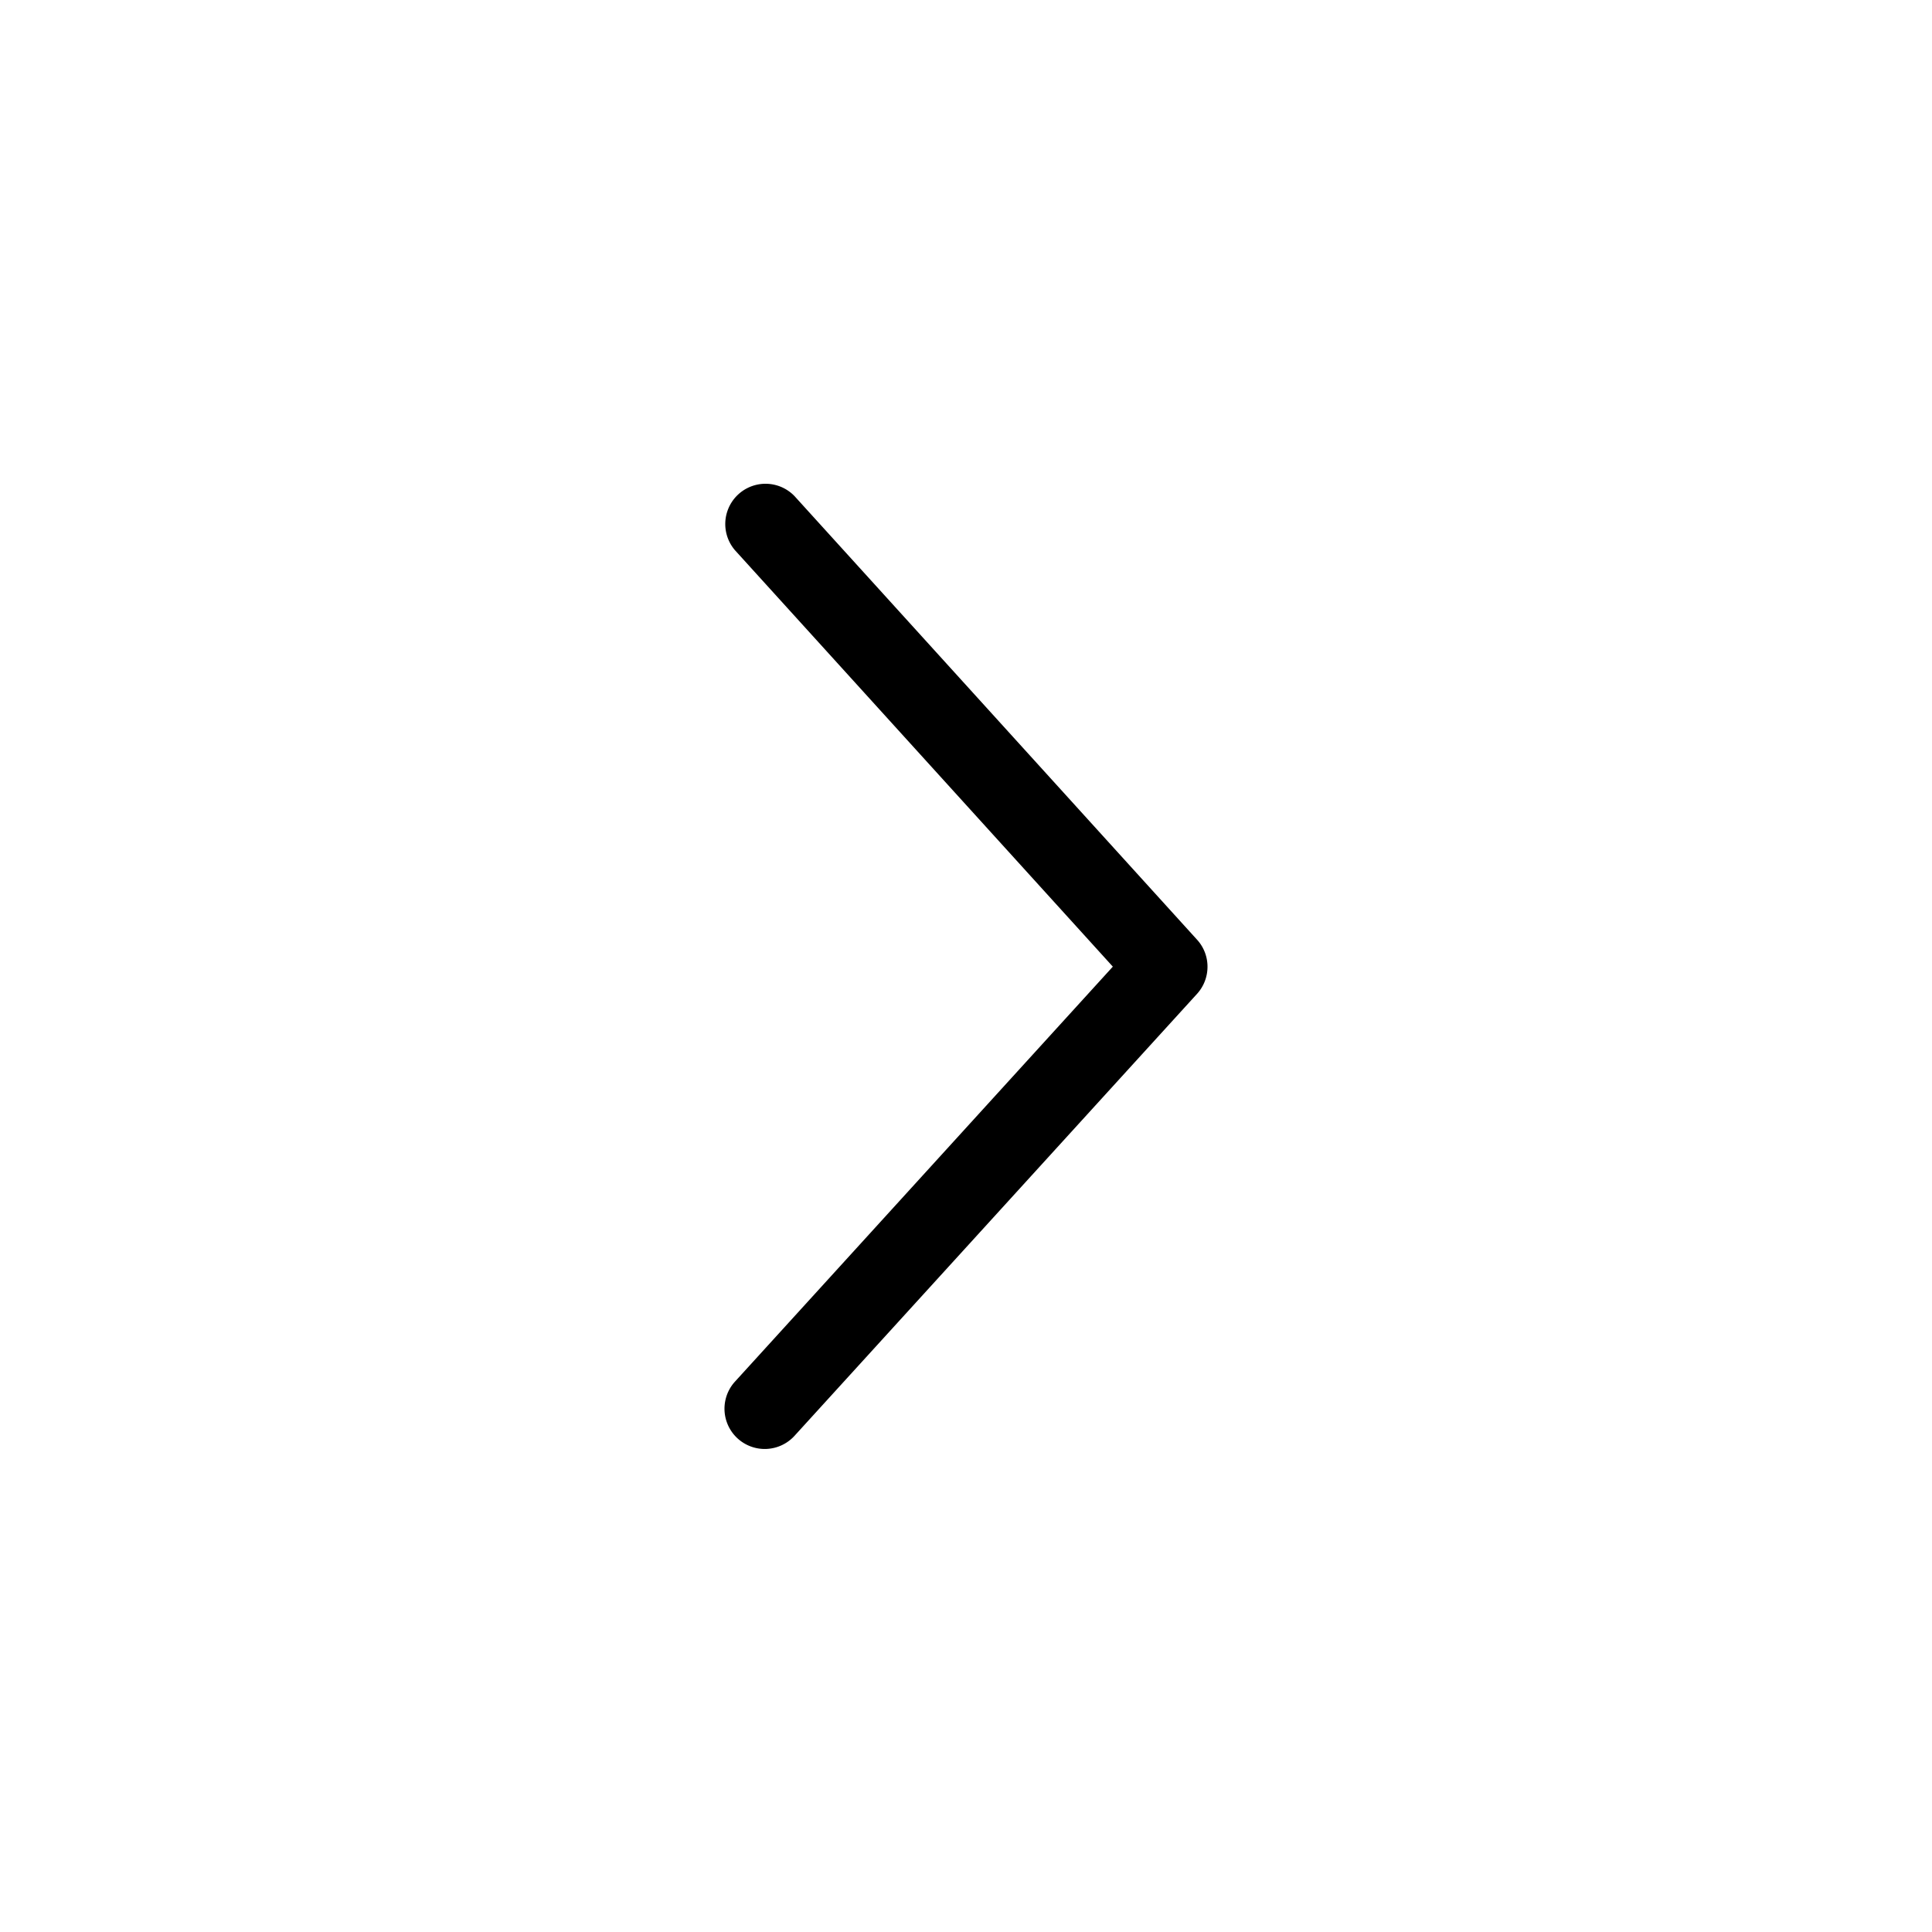 <svg xmlns="http://www.w3.org/2000/svg" width="24" height="24" viewBox="0 0 24 24">
  <g id="chevron-right-m-default">
    <path id="default" fill-rule="evenodd" d="M15 12.008a.5.5 0 0 1-.13.338l-5 5.49a.5.5 0 0 1-.74-.673l4.694-5.155L9.13 6.835a.5.5 0 0 1 .74-.672l5 5.51c.087.095.13.216.13.335Z" clip-rule="evenodd"/>
  </g>
</svg>
